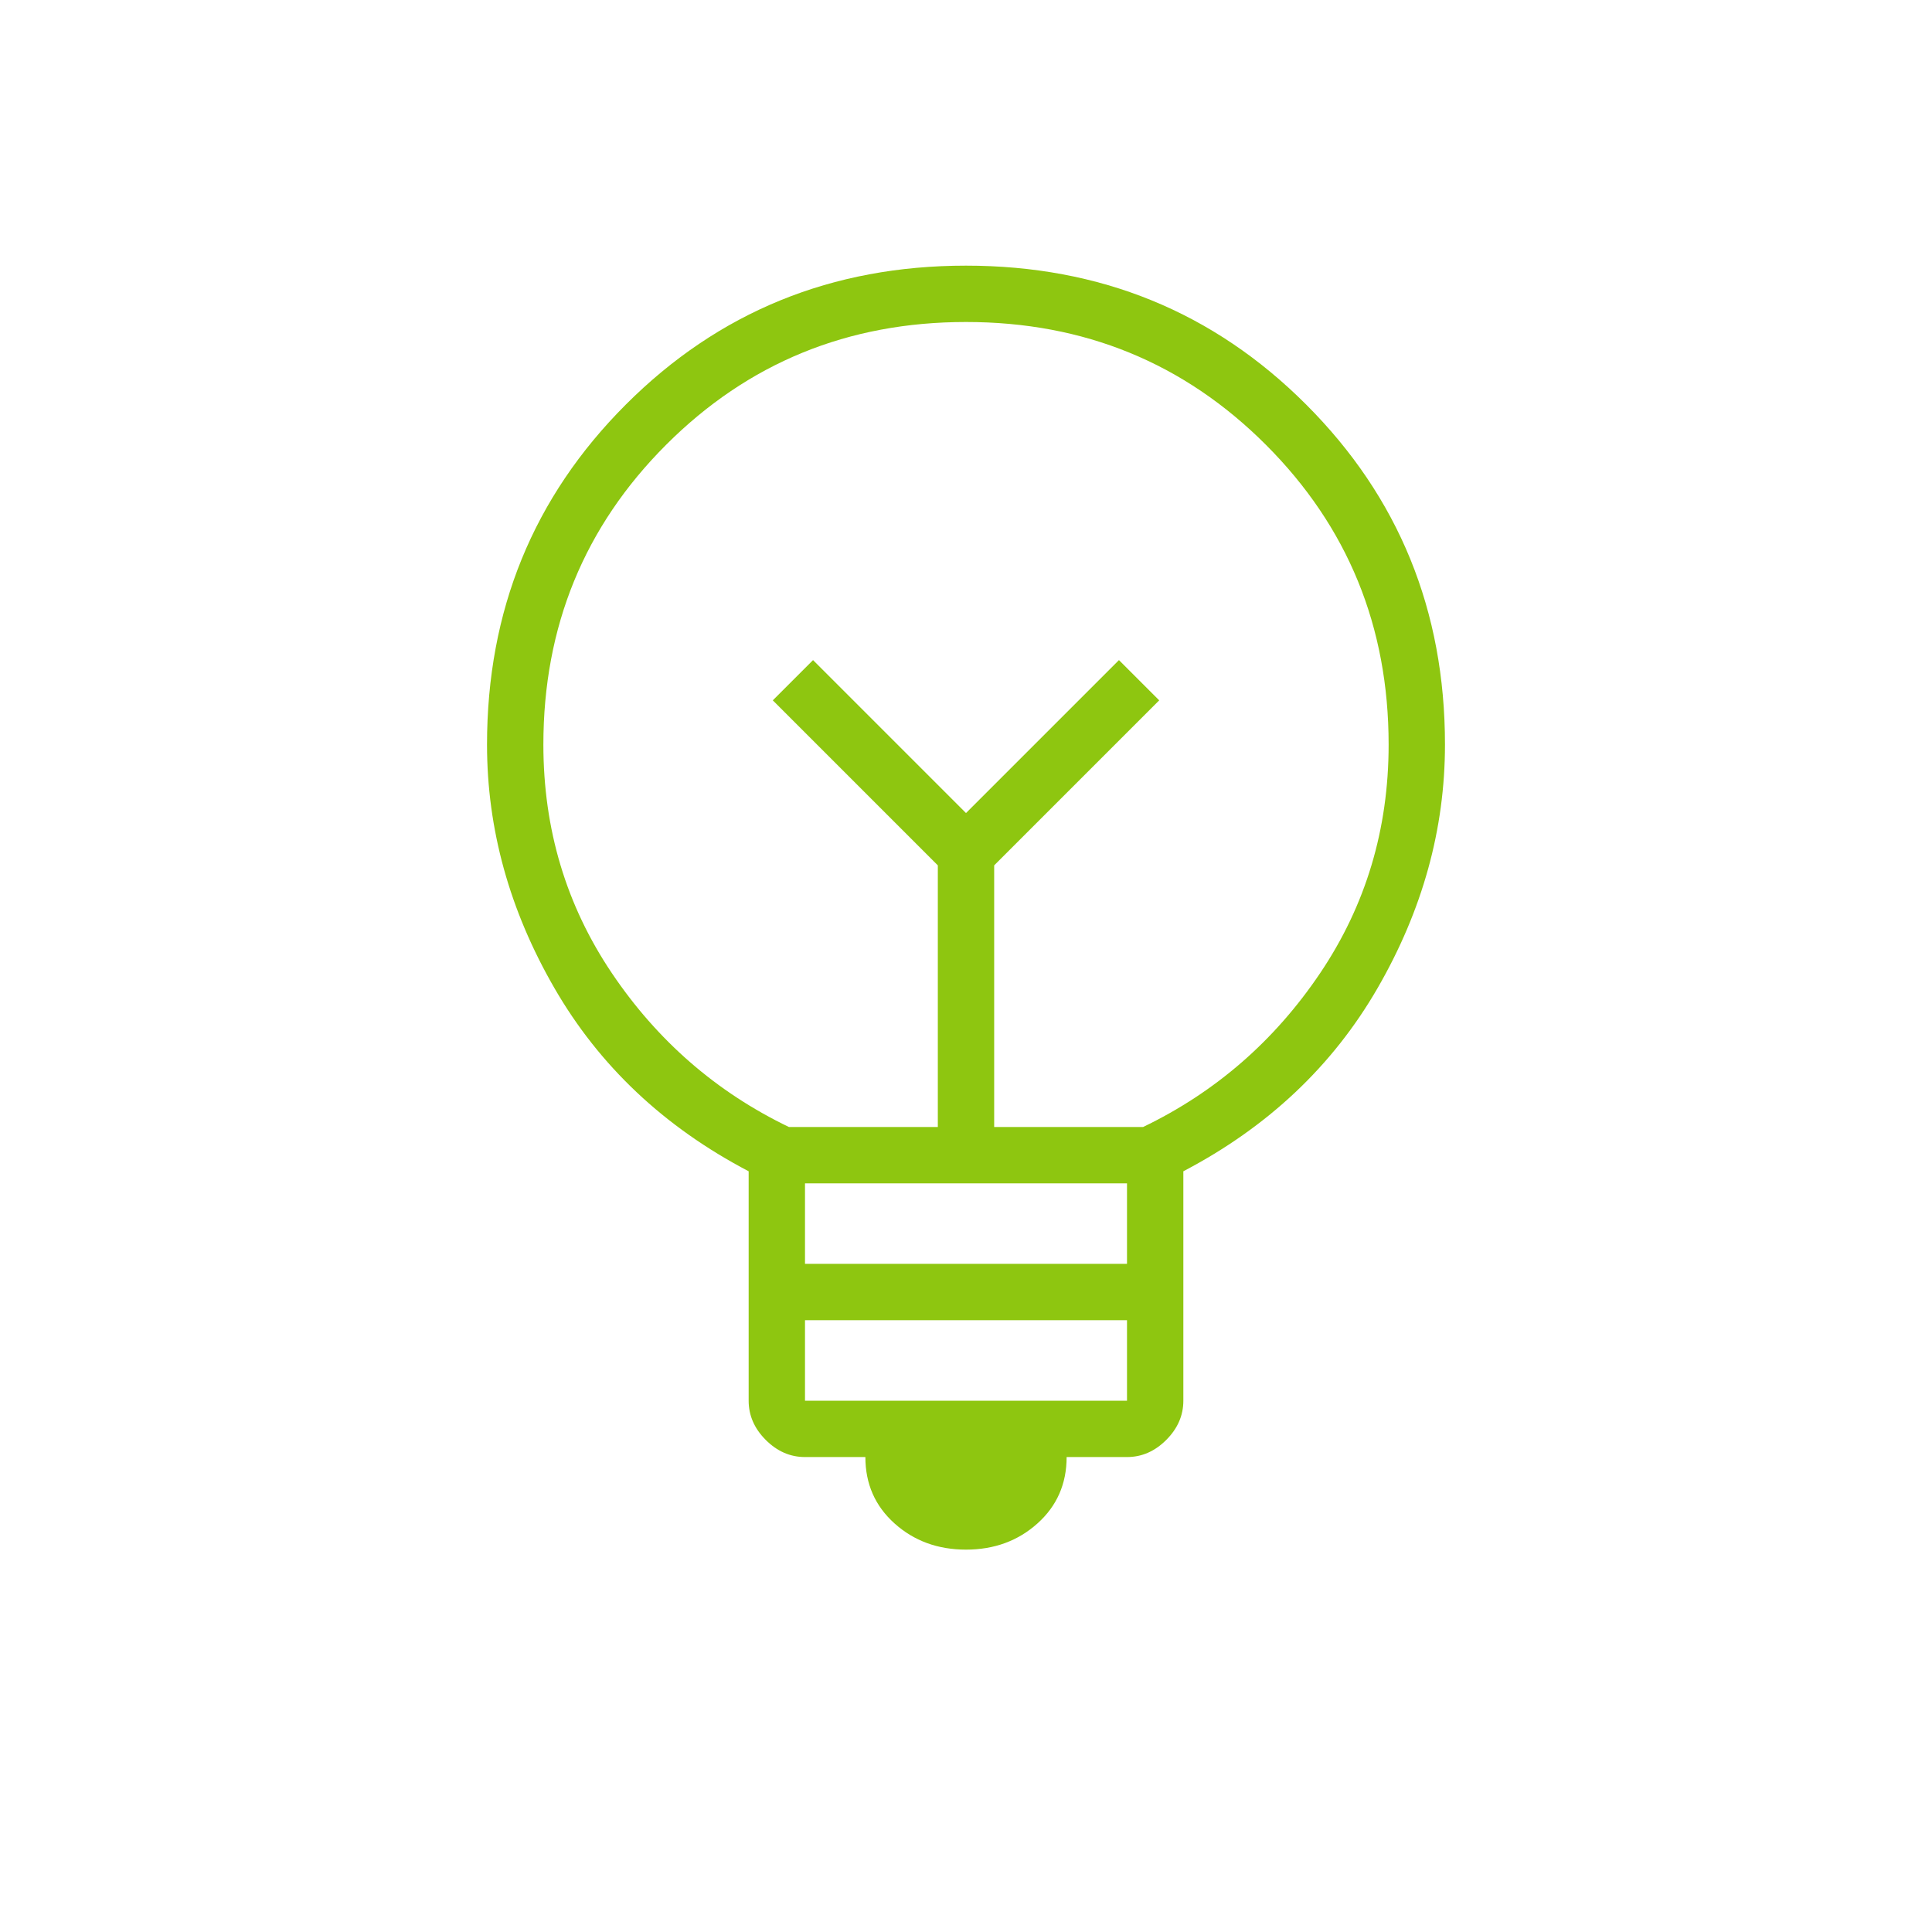 <svg xmlns="http://www.w3.org/2000/svg" height="24px" viewBox="0 -960 960 960" width="24px" fill="#8ec610"><path d="M480-190q-21 0-35.5-13T430-236h-30q-11 0-19.5-8.5T372-264v-114q-63-33-96.5-91T242-590q0-100 69-169t169-69q100 0 169 69t69 169q0 63-33.5 121T588-378v114q0 11-8.5 19.5T560-236h-30q0 20-14.5 33T480-190Zm-80-74h160v-40H400v40Zm0-68h160v-40H400v40Zm-8-68h74v-130l-82-82 20-20 76 76 76-76 20 20-82 82v130h74q54-26 88-76.5T690-590q0-88-61-149t-149-61q-88 0-149 61t-61 149q0 63 34 113.5t88 76.5Zm88-156Zm0-44Z"/></svg>